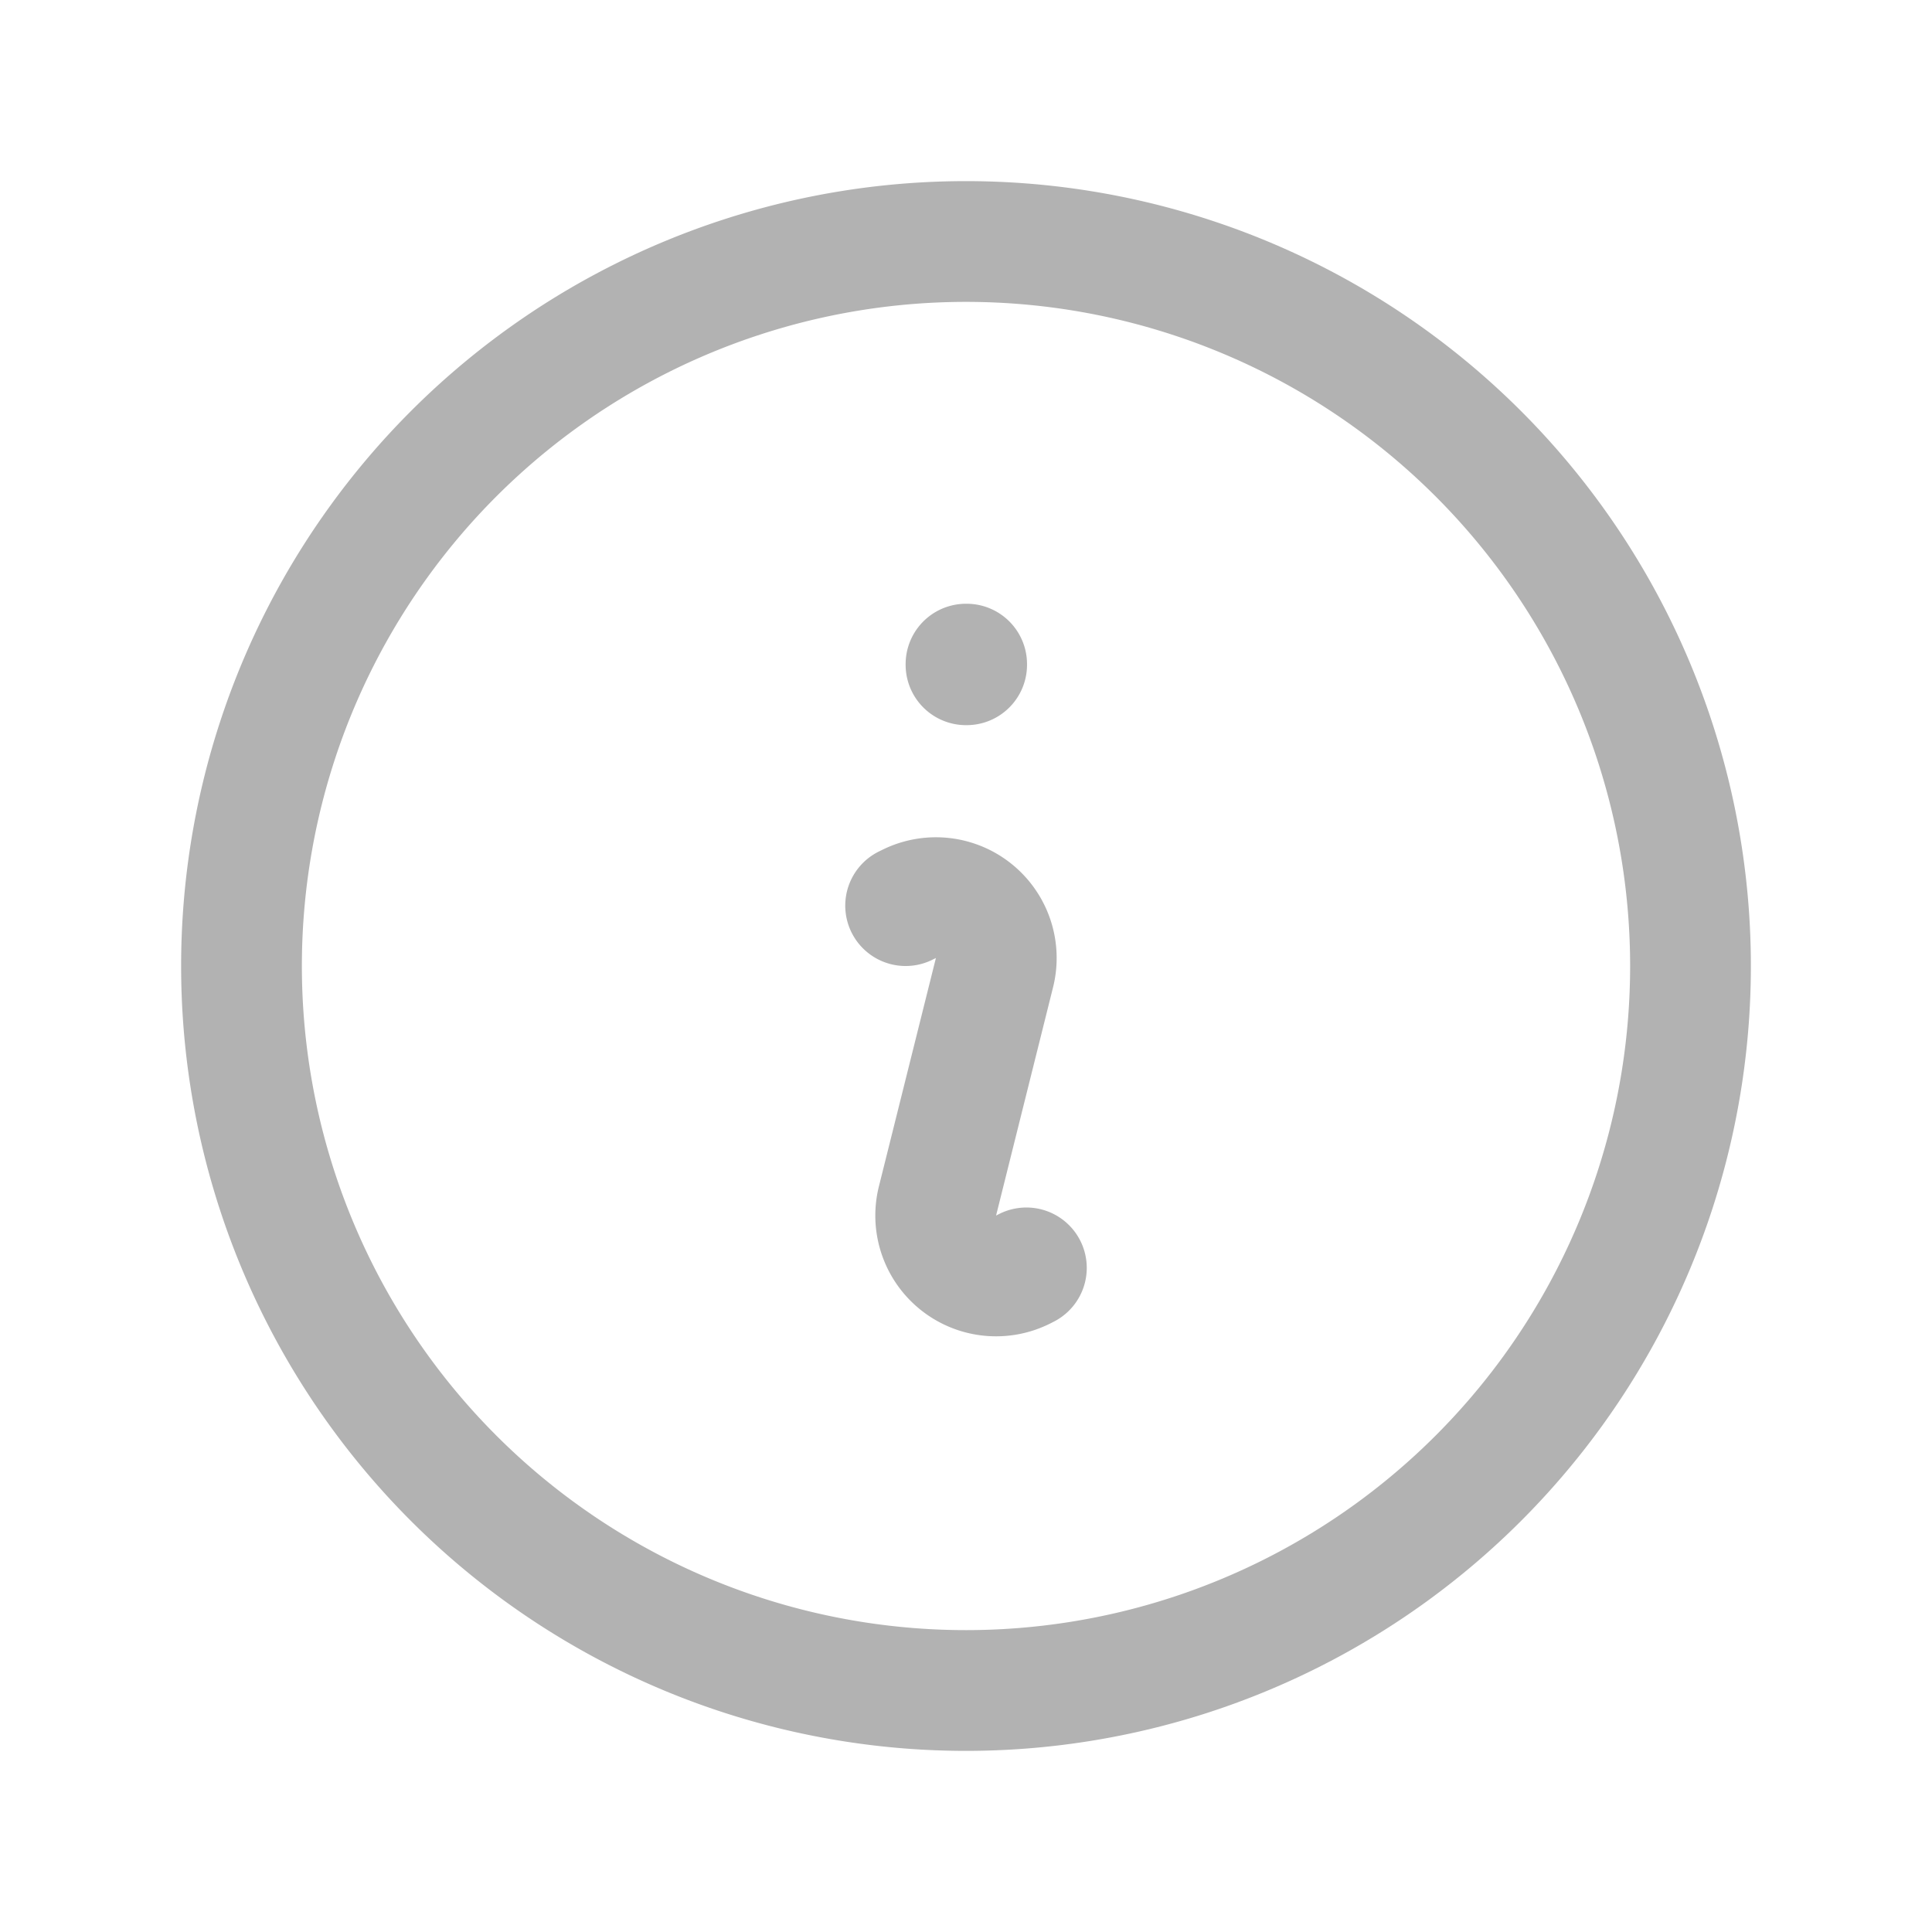 <svg class="hidden lg:inline-block flex-none w-[22px] md:w-[24px] cursor-pointer hover:opacity-60 ml-2"
    xmlns="http://www.w3.org/2000/svg" fill="none" viewBox="0 0 24 24" stroke-width="1.5" stroke="#b2b2b2">
    <path stroke-linecap="round" stroke-linejoin="round"
        d="M11.25 11.25l.041-.02a.75.75 0 011.063.852l-.708 2.836a.75.75 0 001.063.853l.041-.021M21 12a9 9 0 11-18 0 9 9 0 0118 0zm-9-3.75h.008v.008H12V8.25z" />
</svg>